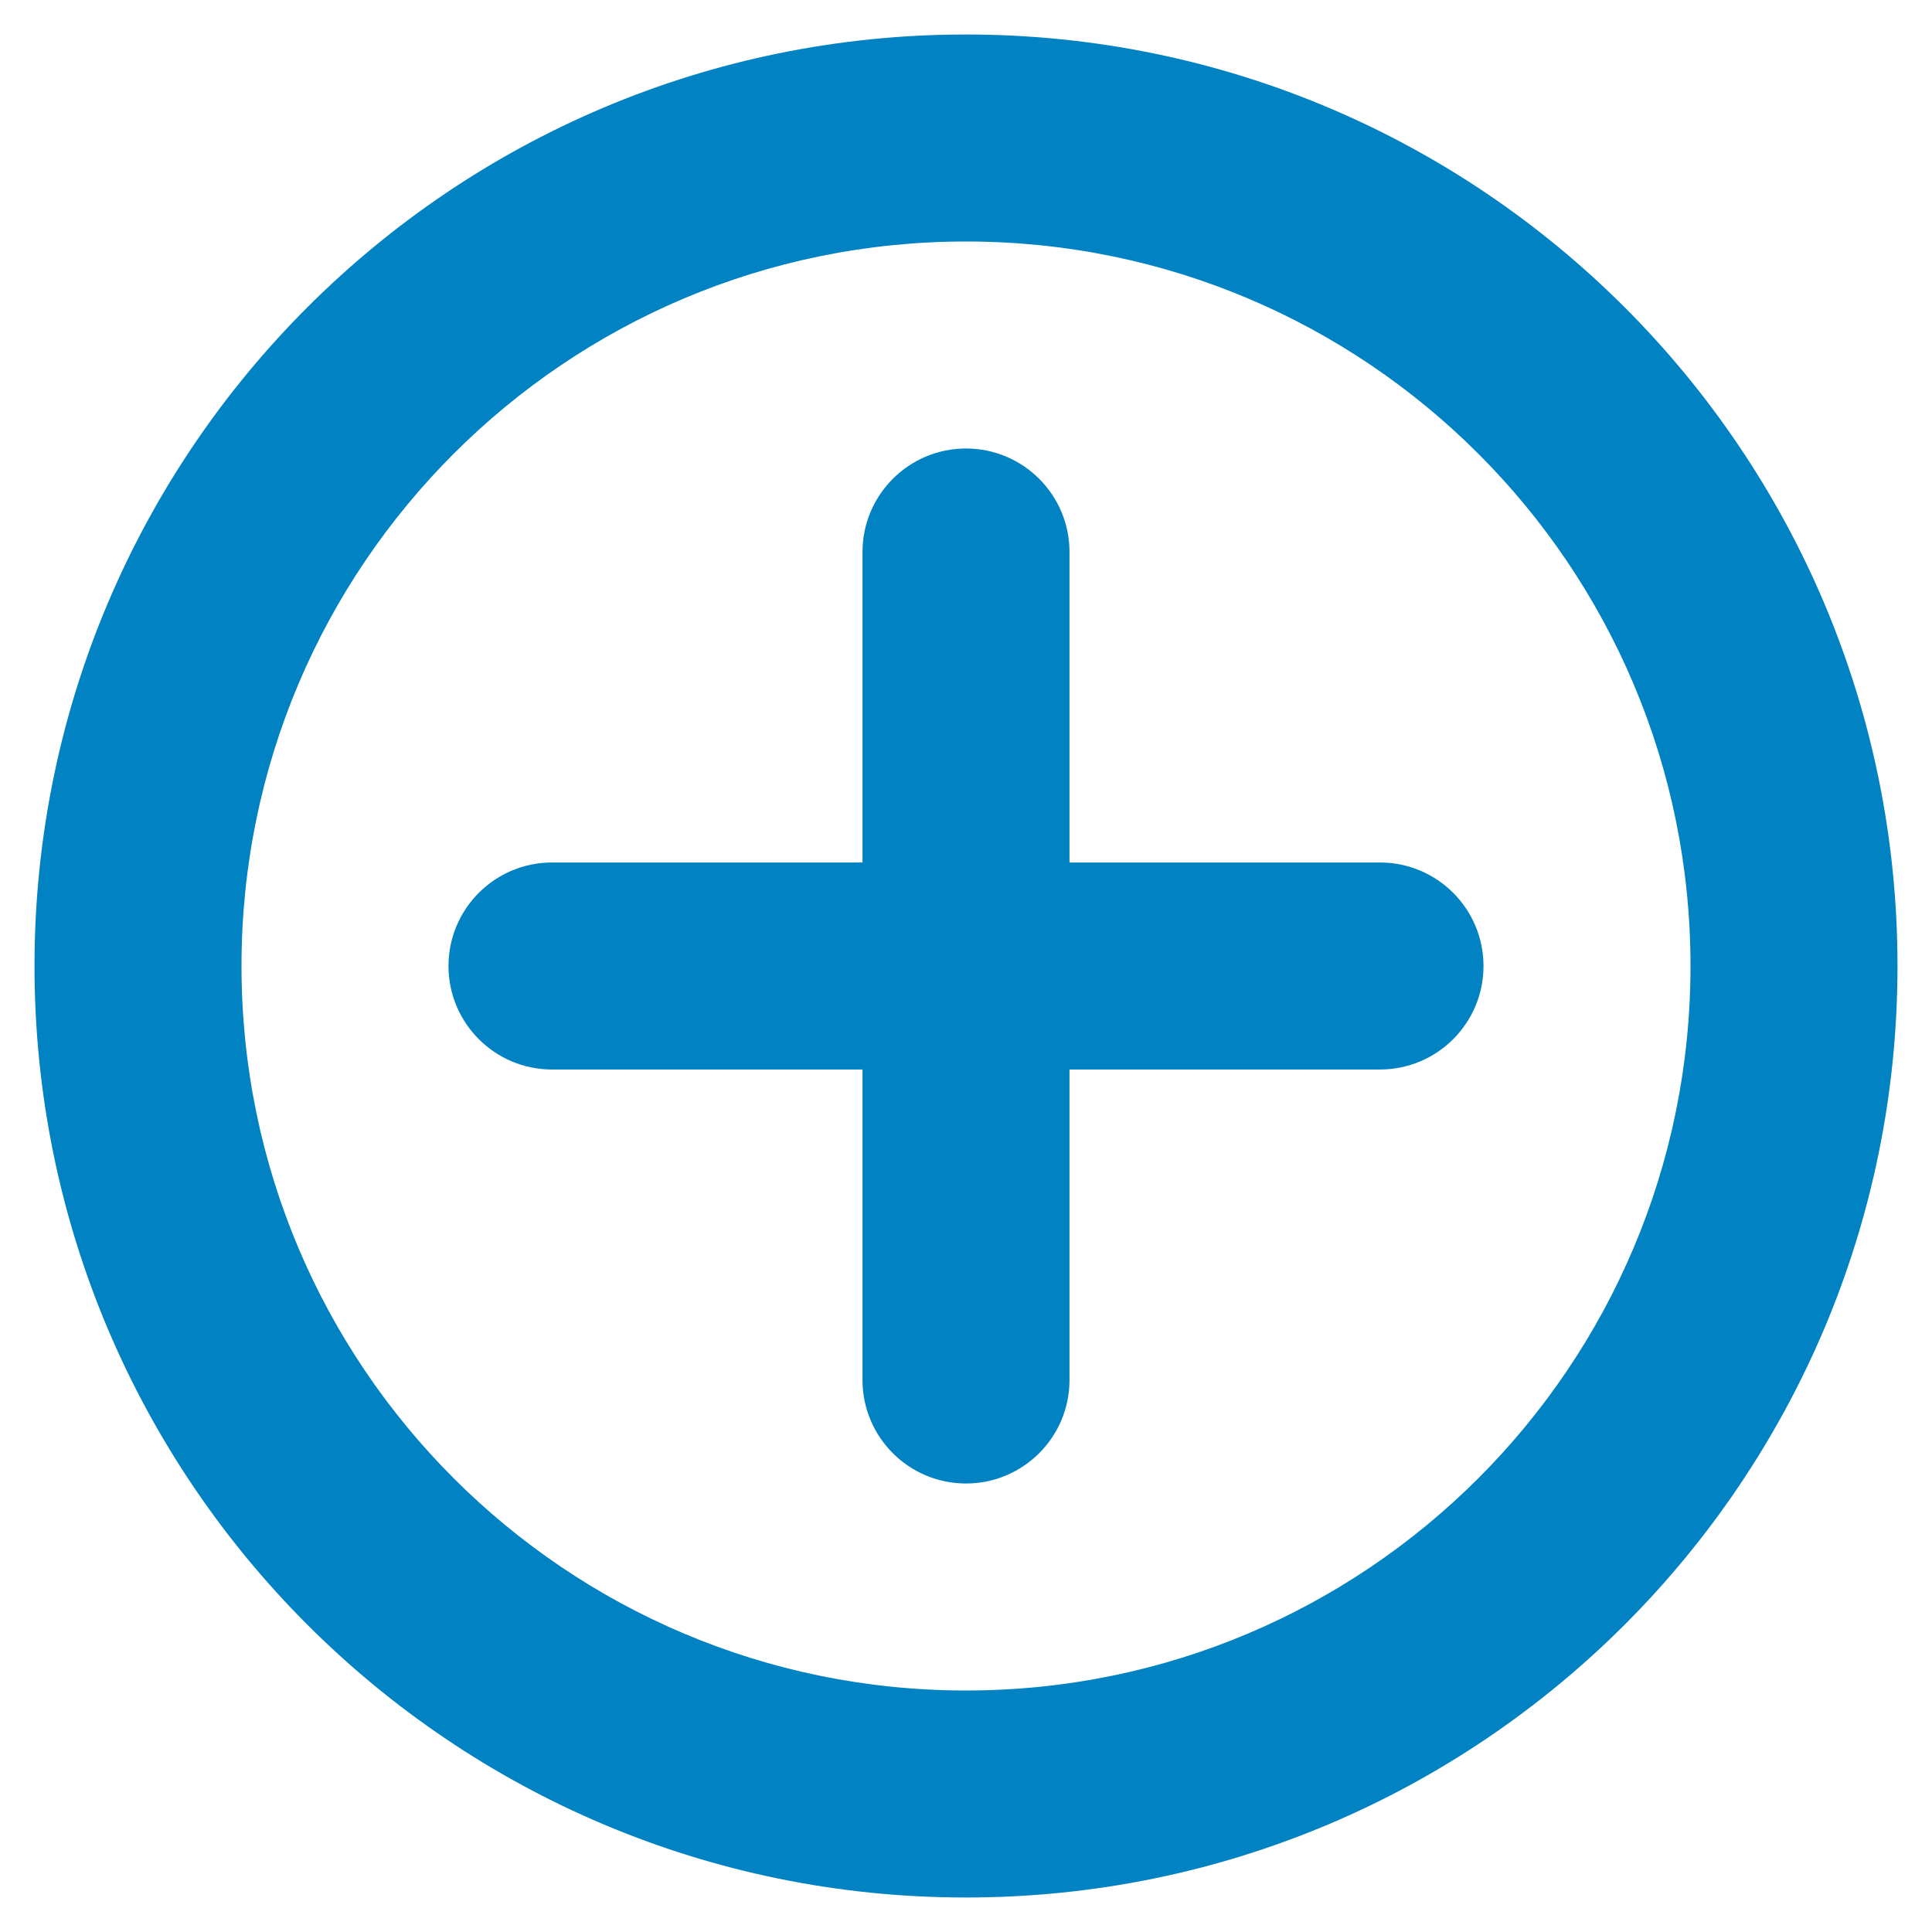 <svg width="28" height="28" viewBox="0 0 28 28" fill="none" xmlns="http://www.w3.org/2000/svg">
<rect width="28" height="28" fill="#1E1E1E"/>
<g id="OSHA 10-Hour Construction" clip-path="url(#clip0_0_1)">
<rect width="1920" height="6024" transform="translate(-1023 -2562)" fill="white"/>
<g id="Group 16">
<g id="Descriptions">
<g id="What You Need">
<rect id="Rectangle 27" x="-661.5" y="-35.5" width="765" height="278" rx="18.5" stroke="#C7C8CA"/>
<path id="Icon" d="M15.5 8C15.5 7.172 14.828 6.5 14 6.5C13.172 6.5 12.5 7.172 12.5 8L15.5 8ZM12.5 20C12.5 20.828 13.172 21.5 14 21.5C14.828 21.5 15.5 20.828 15.5 20H12.5ZM20 15.5C20.828 15.5 21.5 14.828 21.5 14C21.5 13.172 20.828 12.5 20 12.5V15.5ZM8 12.5C7.172 12.5 6.5 13.172 6.5 14C6.5 14.828 7.172 15.5 8 15.5V12.5ZM24.5 14C24.5 19.799 19.799 24.5 14 24.5V27.5C21.456 27.5 27.5 21.456 27.5 14H24.5ZM14 24.5C8.201 24.5 3.5 19.799 3.5 14H0.5C0.5 21.456 6.544 27.5 14 27.5V24.5ZM3.5 14C3.5 8.201 8.201 3.5 14 3.5V0.5C6.544 0.5 0.5 6.544 0.5 14H3.5ZM14 3.5C19.799 3.5 24.5 8.201 24.5 14H27.5C27.5 6.544 21.456 0.5 14 0.5V3.5ZM12.5 8L12.5 14H15.5L15.5 8L12.5 8ZM12.5 14V20H15.5V14H12.5ZM20 12.5H14V15.5H20V12.5ZM14 12.5H8V15.5H14V12.5Z" fill="#0082C3"/>
</g>
</g>
</g>
</g>
<defs>
<clipPath id="clip0_0_1">
<rect width="1920" height="6024" fill="white" transform="translate(-1023 -2562)"/>
</clipPath>
</defs>
</svg>
